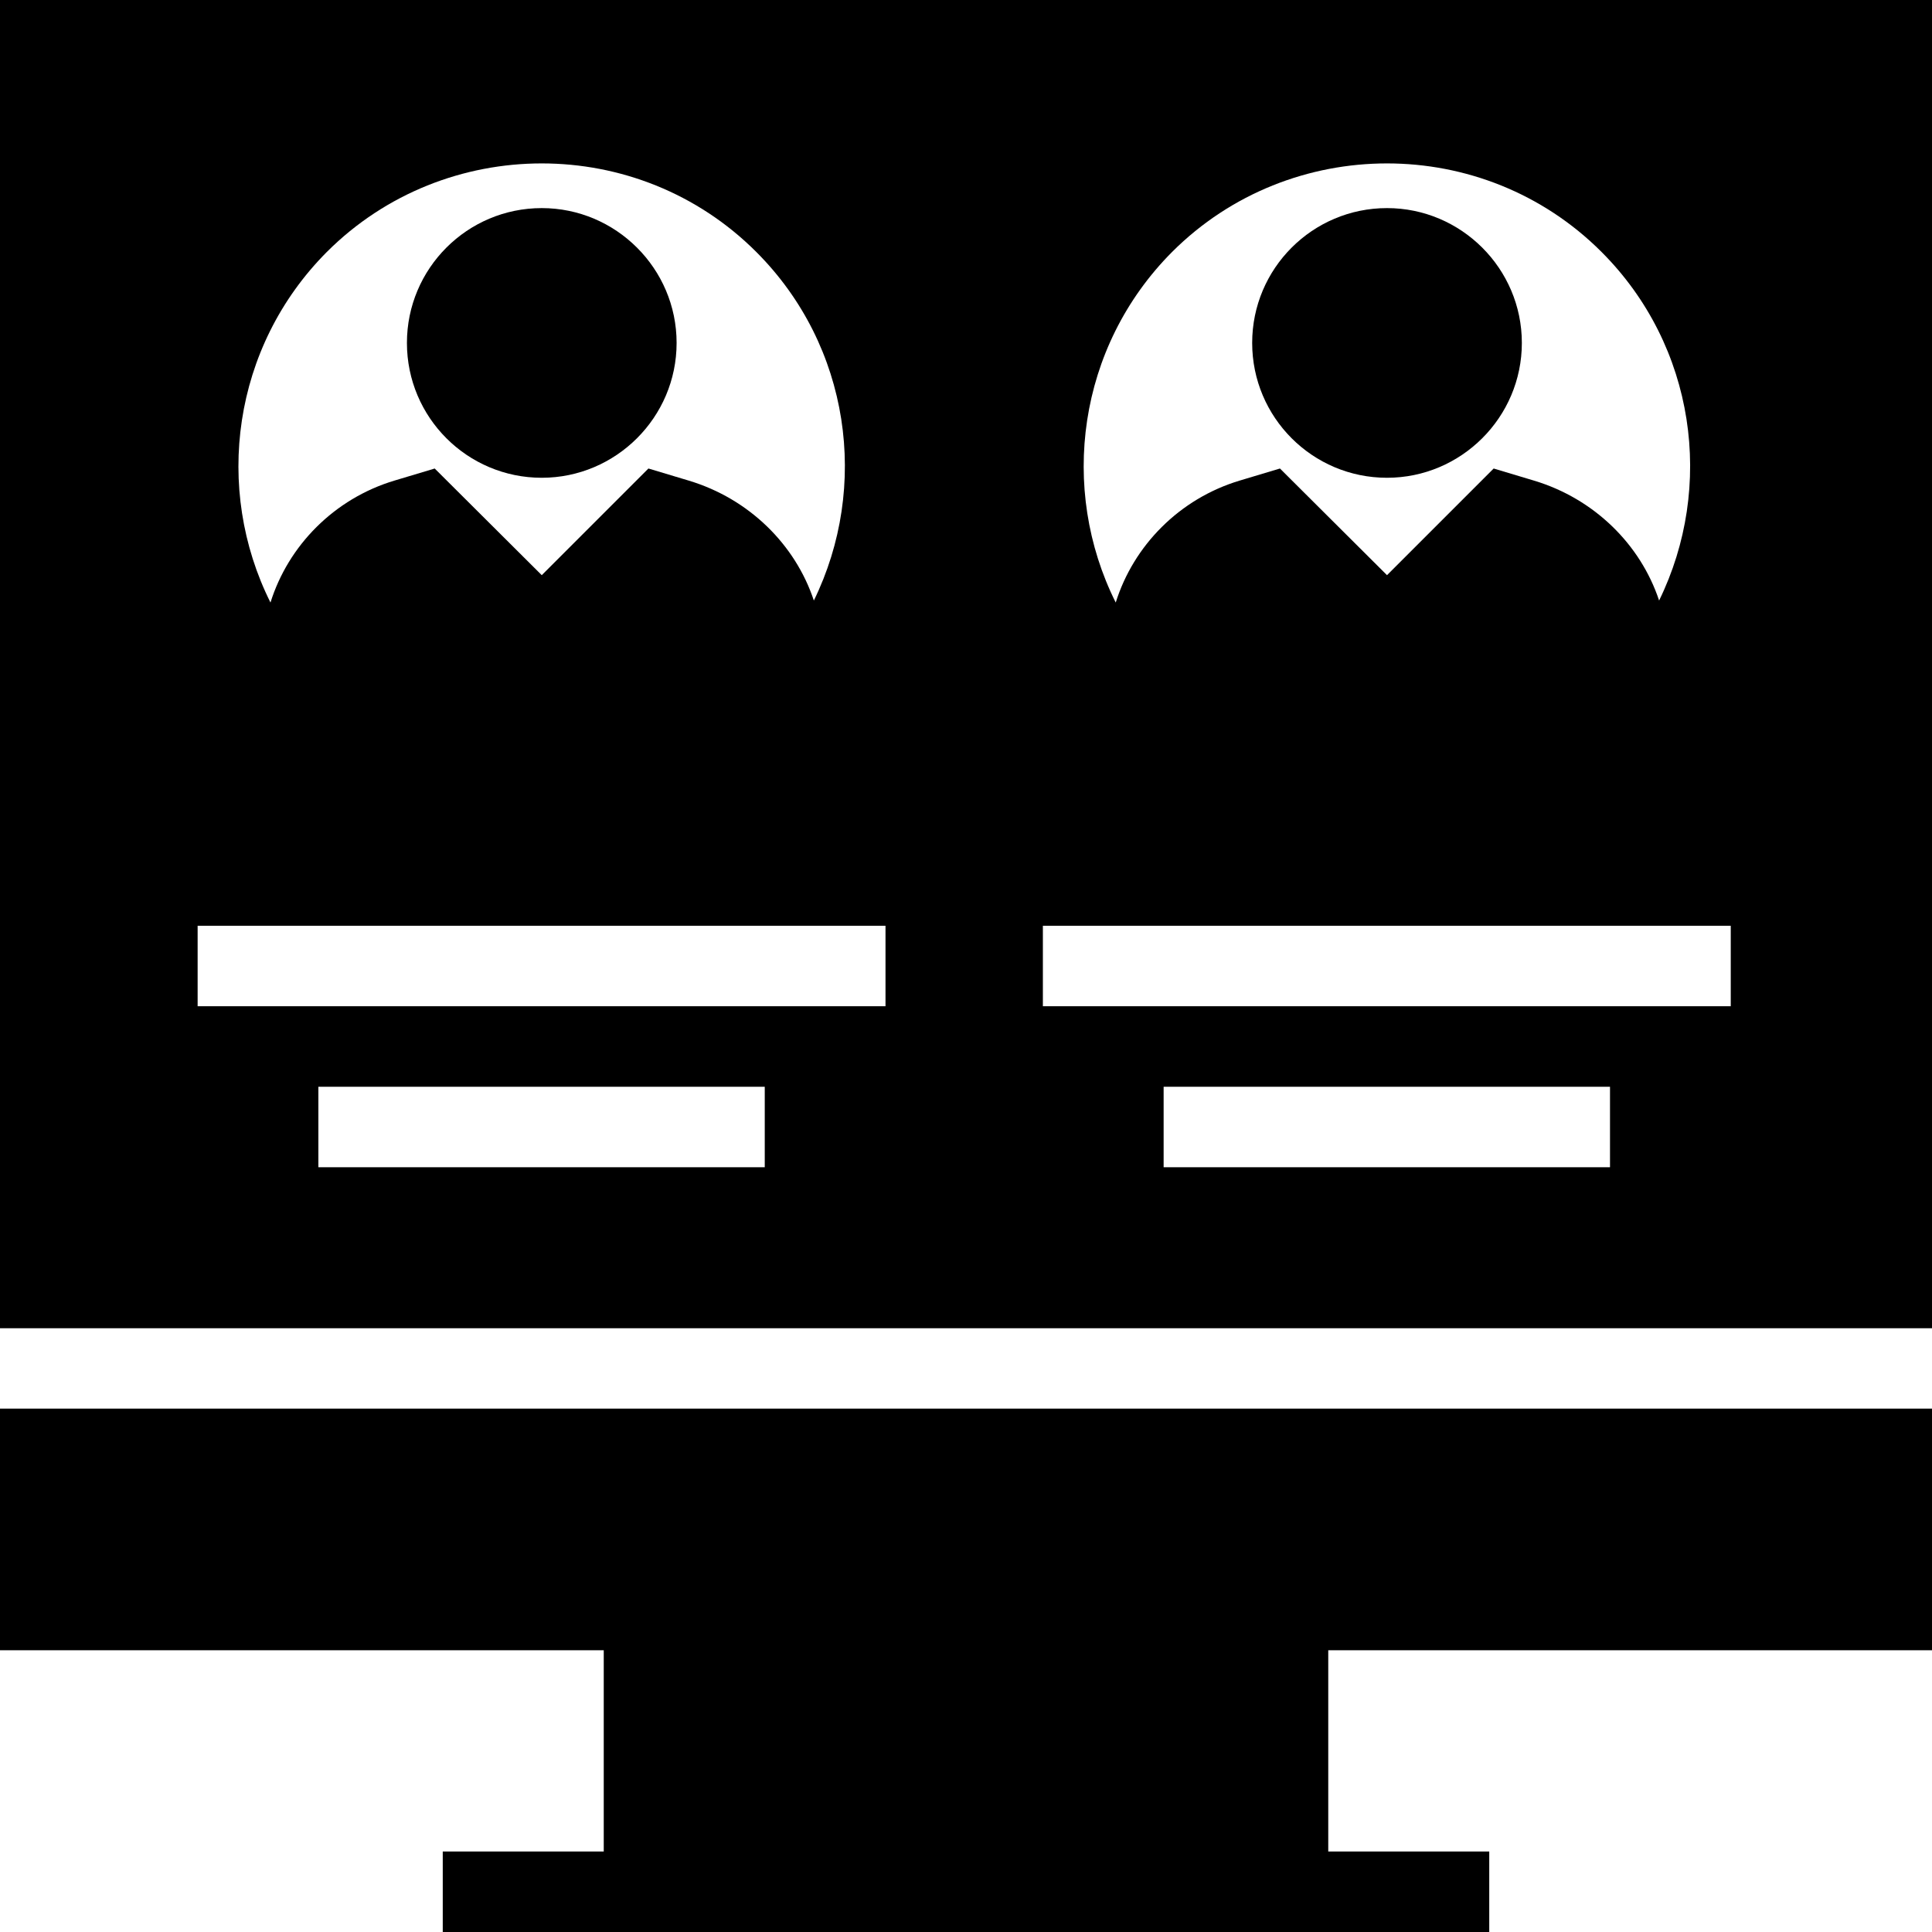 <?xml version="1.0" encoding="iso-8859-1"?>
<!-- Uploaded to: SVG Repo, www.svgrepo.com, Generator: SVG Repo Mixer Tools -->
<svg fill="#000000" height="800px" width="800px" version="1.1" id="Layer_1" xmlns="http://www.w3.org/2000/svg" xmlns:xlink="http://www.w3.org/1999/xlink" 
	 viewBox="0 0 472.615 472.615" xml:space="preserve">
<g>
	<g>
		<polygon points="472.615,403.692 472.615,344.583 0,344.583 0,403.692 147.692,403.692 147.692,452.923 108.308,452.923 
			108.308,472.615 364.308,472.615 364.308,452.923 324.923,452.923 324.923,403.692 		"/>
	</g>
</g>
<g>
	<g>
		<path d="M0,0v324.923h472.615V0H0z M286.72,61.636c14.474-14.474,33.575-21.661,52.578-21.661c19.003,0,38.006,7.187,52.48,21.661
			c23.04,23.041,27.668,57.503,14.08,85.27c-4.529-13.688-15.852-24.912-30.622-29.343l-9.846-2.954l-26.092,26.091l-26.191-26.091
			l-9.846,2.954c-14.769,4.431-25.994,15.951-30.326,29.834C259.052,119.631,263.582,84.874,286.72,61.636z M79.951,61.636
			c14.474-14.474,33.575-21.661,52.578-21.661c19.003,0,38.006,7.187,52.48,21.661c23.04,23.041,27.668,57.503,14.08,85.27
			c-4.529-13.688-15.852-24.912-30.622-29.343l-9.846-2.954l-26.092,26.091l-26.191-26.091l-9.846,2.954
			c-14.769,4.431-25.994,15.951-30.326,29.834C52.283,119.631,56.812,84.874,79.951,61.636z M187.077,285.538H77.883v-19.692
			h109.194V285.538z M216.615,246.154H48.345v-19.692h168.271V246.154z M393.846,285.538H284.652v-19.692h109.194V285.538z
			 M423.385,246.154H255.114v-19.692h168.271V246.154z"/>
	</g>
</g>
<g>
	<g>
		<path d="M132.529,50.906c-18.215,0-32.985,14.769-32.985,32.983c0,18.216,14.769,32.986,32.985,32.986
			c18.117,0,32.985-14.769,32.985-32.986C165.514,65.675,150.646,50.906,132.529,50.906z"/>
	</g>
</g>
<g>
	<g>
		<path d="M339.298,50.906c-18.215,0-32.985,14.769-32.985,32.983c0,18.216,14.769,32.986,32.985,32.986
			c18.117,0,32.985-14.769,32.985-32.986C372.283,65.675,357.415,50.906,339.298,50.906z"/>
	</g>
</g>
</svg>